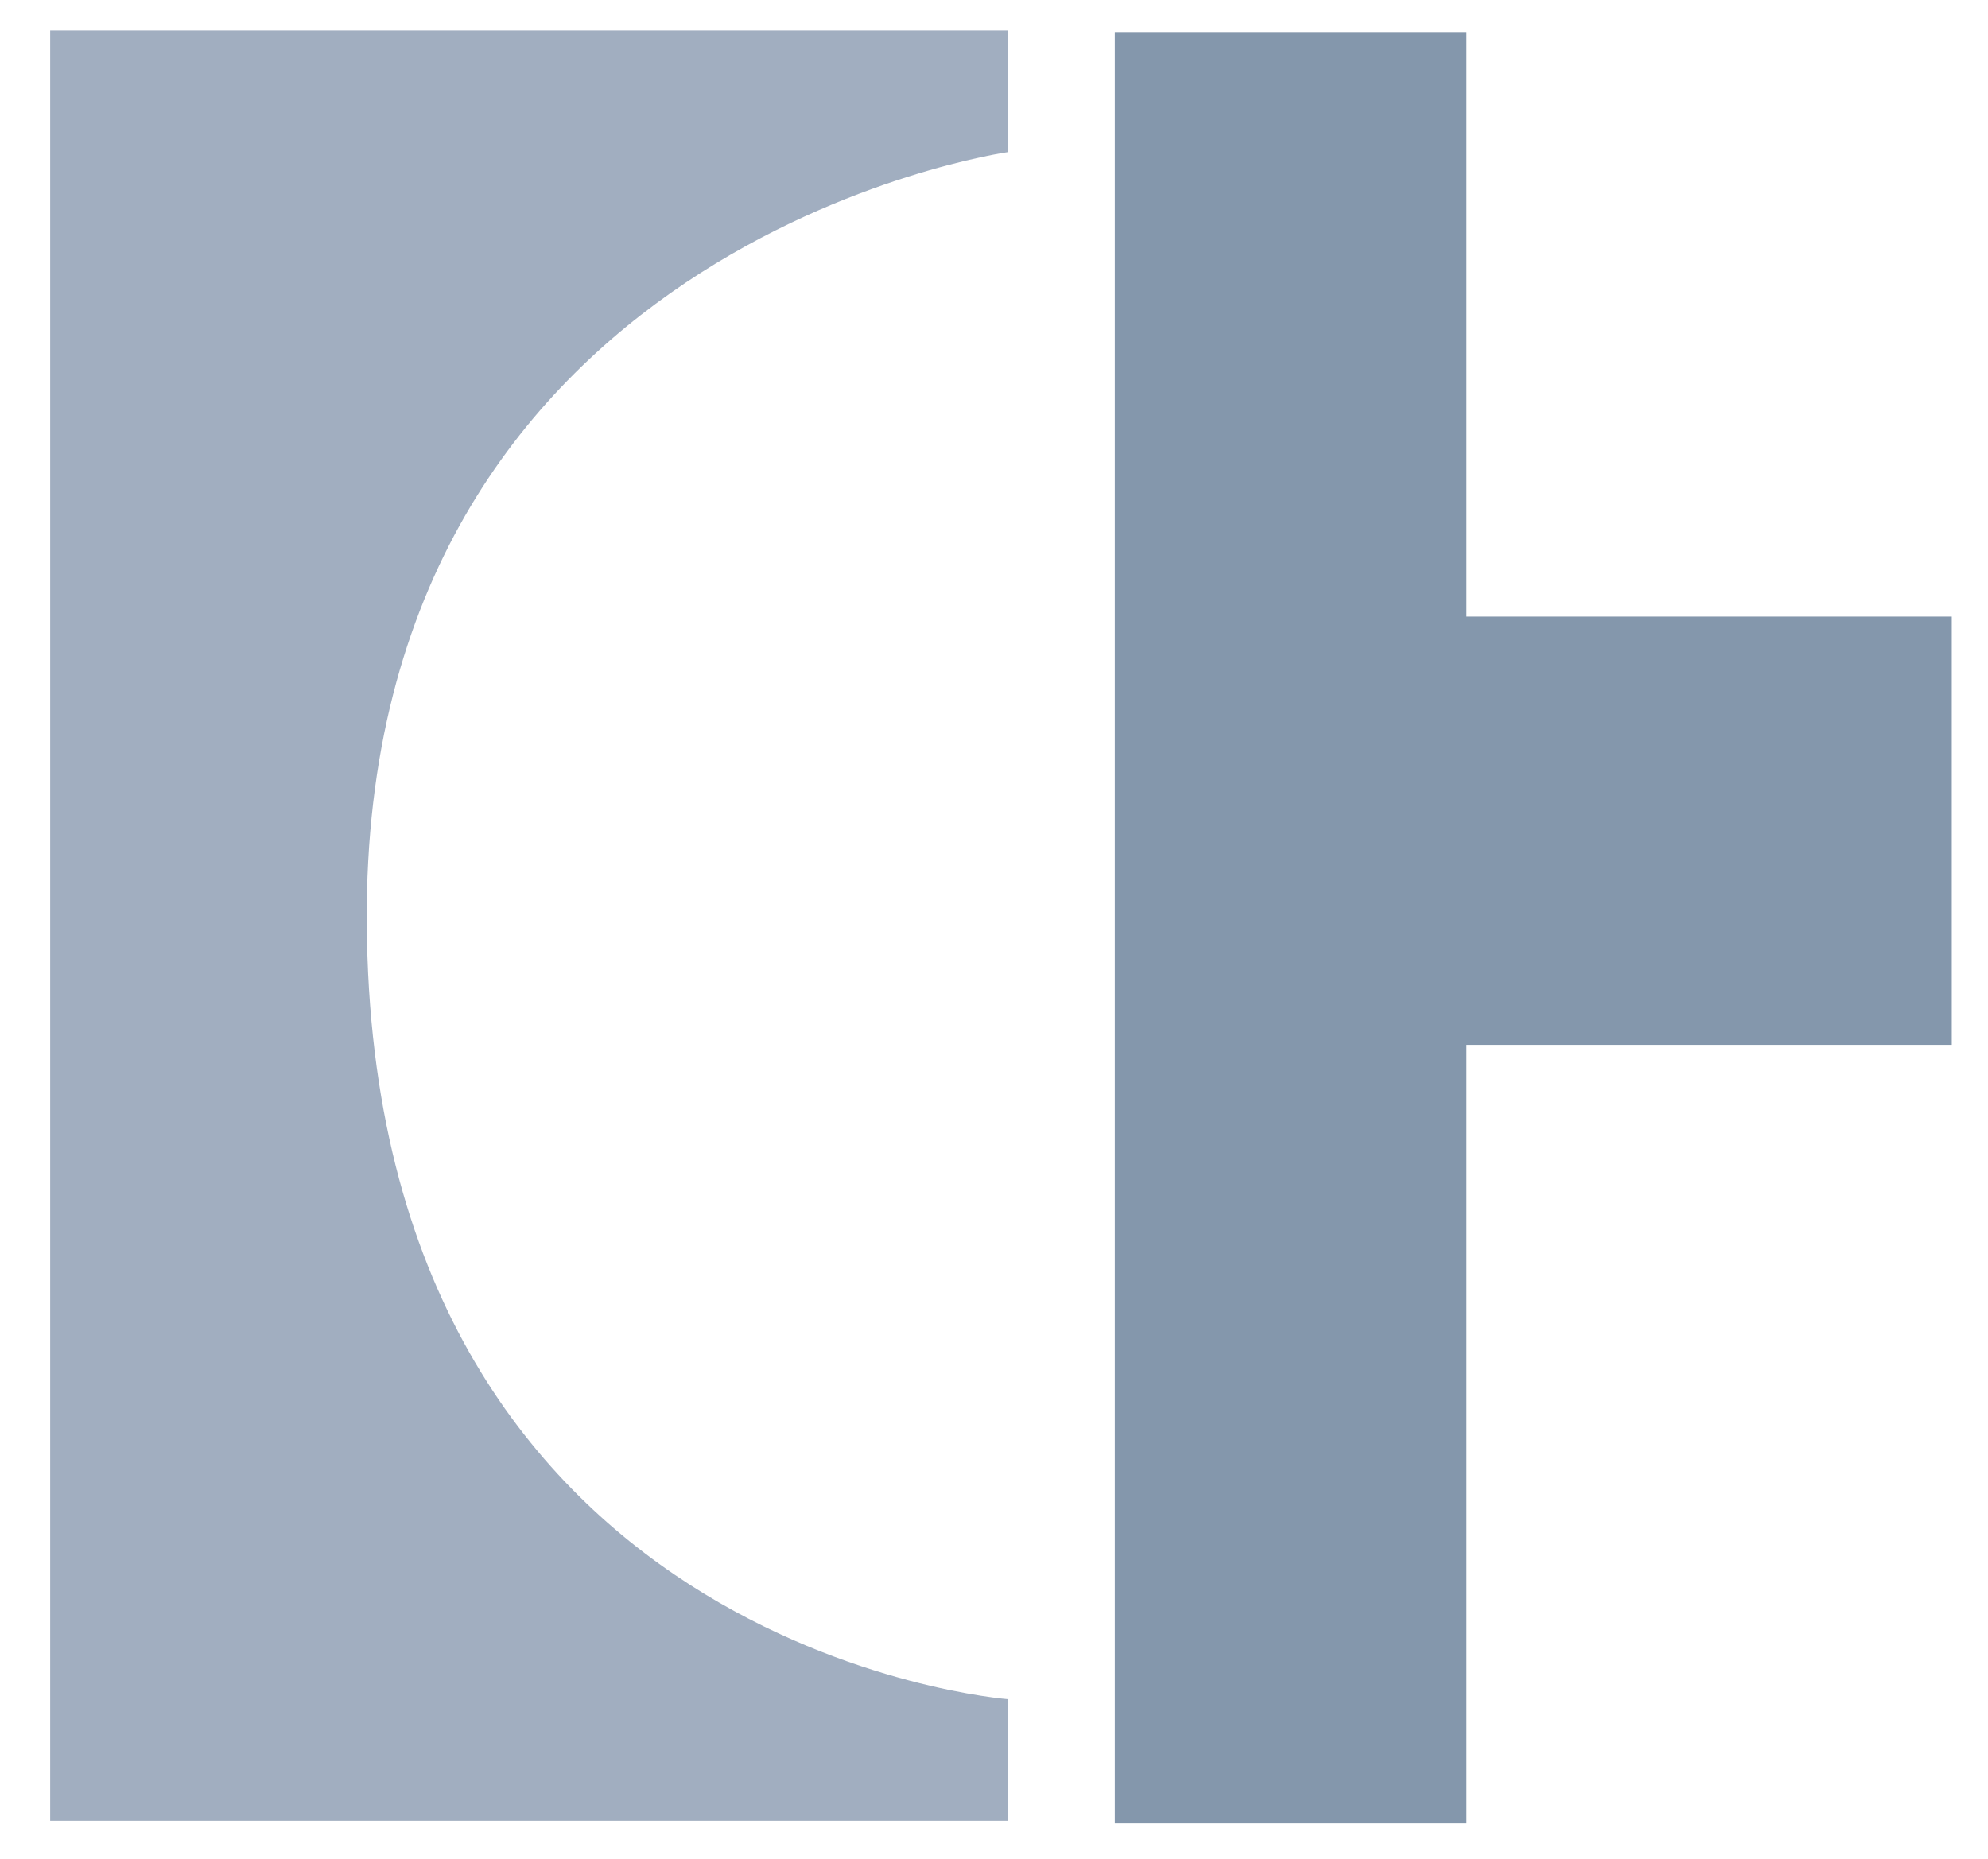 <?xml version="1.0" encoding="utf-8"?>
<!-- Generator: Adobe Illustrator 27.2.0, SVG Export Plug-In . SVG Version: 6.00 Build 0)  -->
<svg version="1.1" id="Ebene_1" xmlns="http://www.w3.org/2000/svg" xmlns:xlink="http://www.w3.org/1999/xlink" x="0px" y="0px"
	 viewBox="0 0 384.3 359.4" style="enable-background:new 0 0 384.3 359.4;" xml:space="preserve">
<style type="text/css">
	.st0{fill:#8497AC;}
	.st1{fill:#A1AEC0;}
</style>
<g>
	<polygon class="st0" points="377.3,119.2 283.5,119.2 283.5,6.2 215.5,6.2 215.5,352.5 283.5,352.5 283.5,202 377.3,202 	"/>
	<g>
		<path class="st1" d="M194.9,29.4V5.9H9.7v346.1h185.2v-23.5c0,0-123.1-9.2-124-150C70,47,194.9,29.4,194.9,29.4"/>
	</g>
</g>
</svg>
